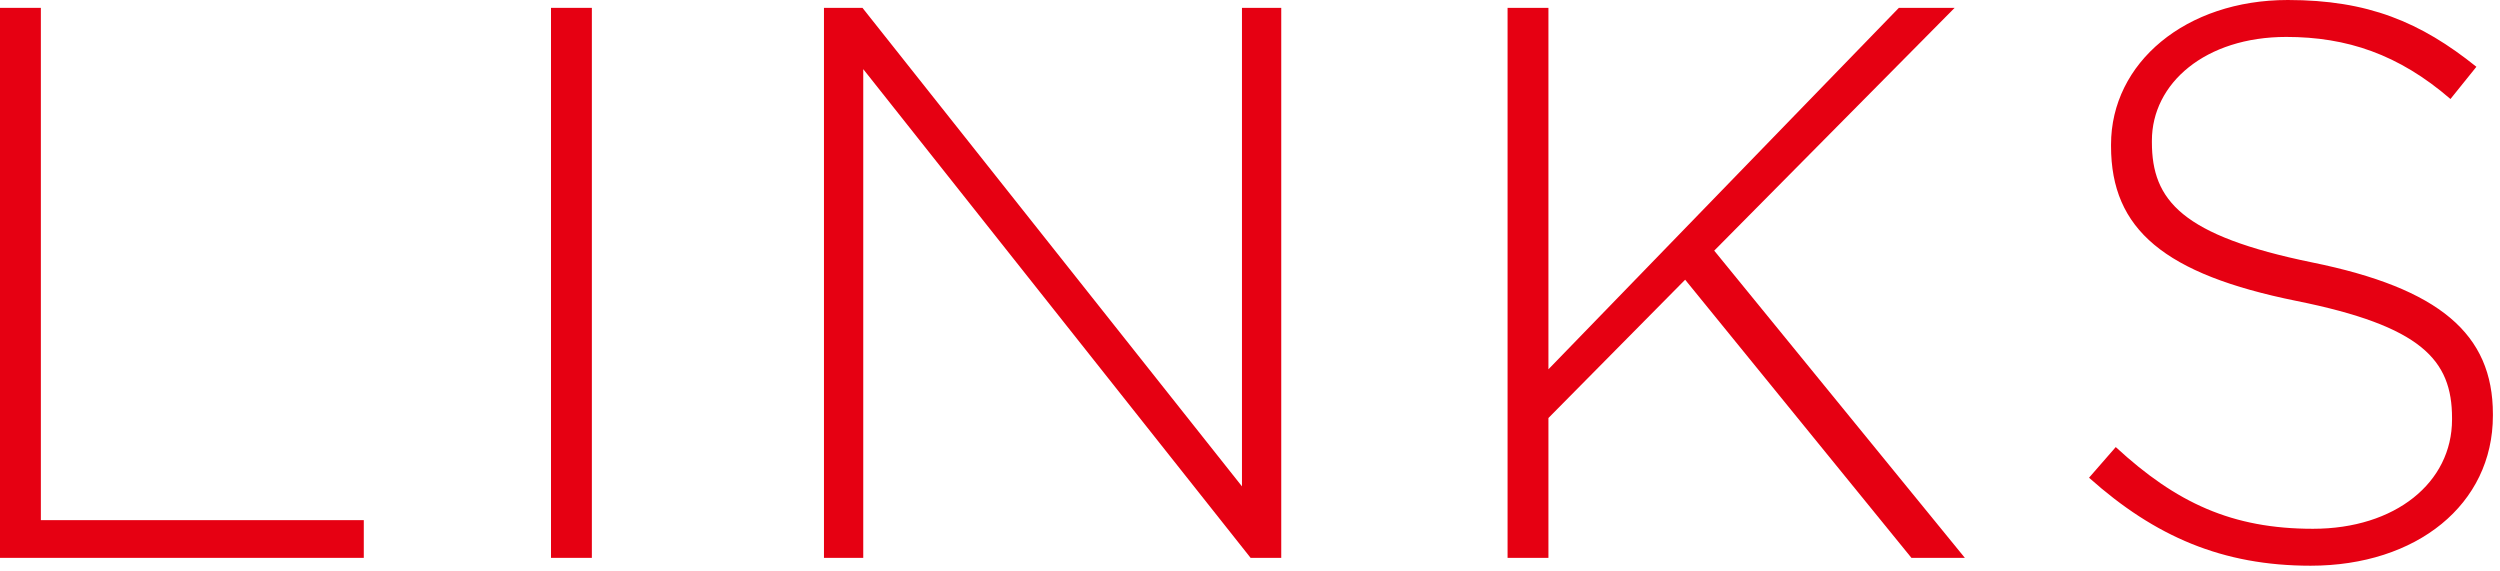 <svg width="70" height="16" viewBox="0 0 70 16" fill="none" xmlns="http://www.w3.org/2000/svg">
<path d="M64.697 15.84C62.233 15.84 60.341 15.026 58.493 13.376L59.241 12.518C60.935 14.08 62.497 14.806 64.763 14.806C67.073 14.806 68.657 13.508 68.657 11.748V11.704C68.657 10.076 67.799 9.13 64.301 8.426C60.605 7.678 59.109 6.424 59.109 4.092V4.048C59.109 1.76 61.199 0 64.059 0C66.303 0 67.777 0.616 69.339 1.87L68.613 2.772C67.161 1.518 65.709 1.034 64.015 1.034C61.749 1.034 60.253 2.332 60.253 3.938V3.982C60.253 5.61 61.089 6.6 64.741 7.348C68.305 8.074 69.801 9.35 69.801 11.594V11.638C69.801 14.124 67.667 15.84 64.697 15.84Z" fill="#E60012"/>
<path d="M42.212 15.62V0.22H43.356V10.34L53.168 0.22H54.73L47.998 7.018L55.016 15.62H53.52L47.184 7.832L43.356 11.704V15.62H42.212Z" fill="#E60012"/>
<path d="M23.071 15.62V0.22H24.149L34.775 13.618V0.22H35.875V15.62H35.017L24.171 1.936V15.62H23.071Z" fill="#E60012"/>
<path d="M15.428 15.62V0.22H16.572V15.62H15.428Z" fill="#E60012"/>
<path d="M0 15.62V0.22H1.144V14.564H10.186V15.62H0Z" fill="#E60012"/>
</svg>
